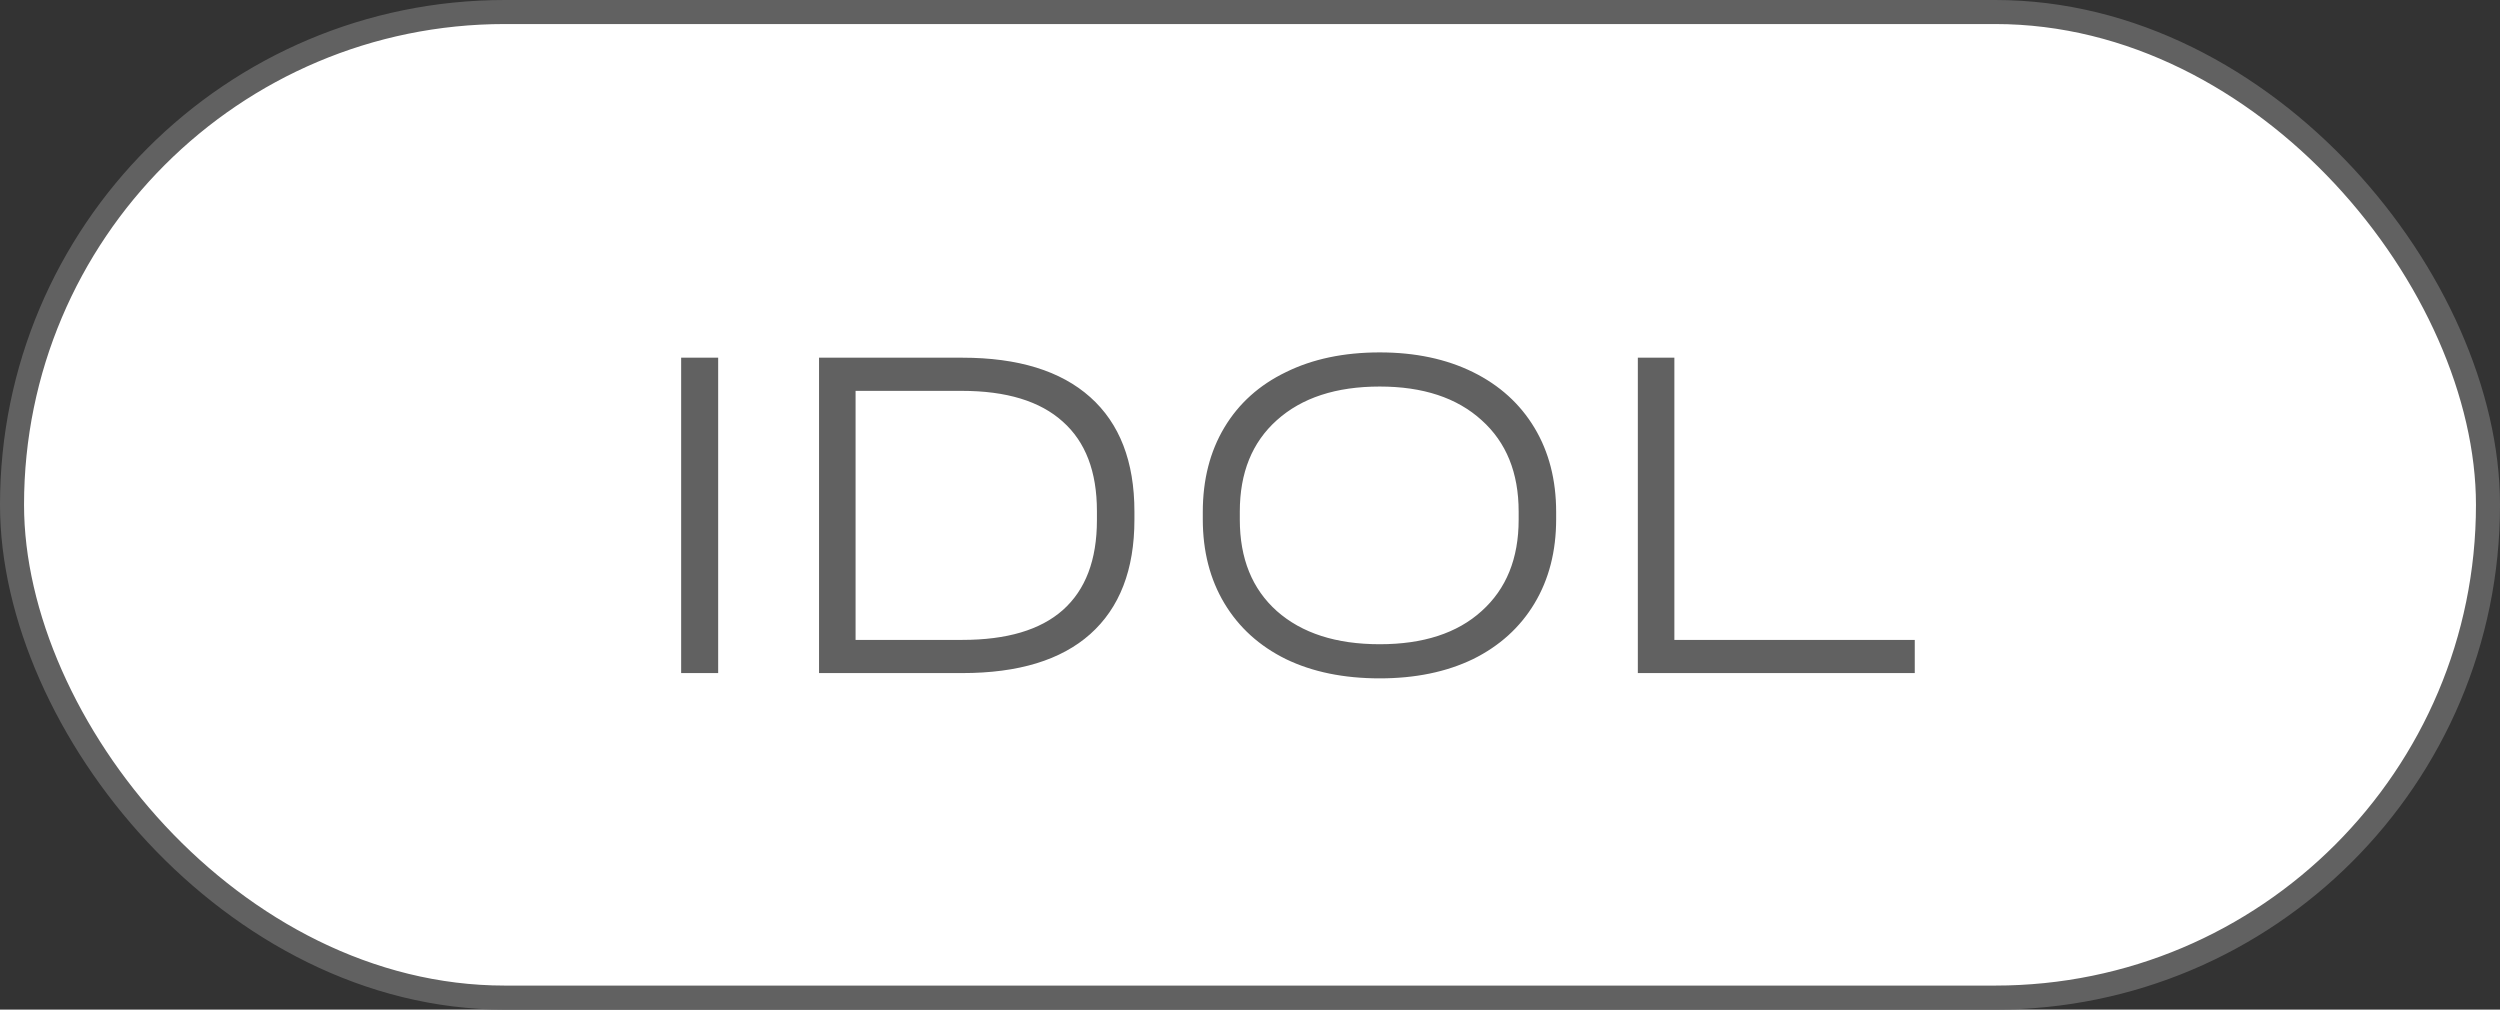 <?xml version="1.0" encoding="UTF-8"?> <svg xmlns="http://www.w3.org/2000/svg" width="52" height="21" viewBox="0 0 52 21" fill="none"><rect x="0" y="0" width="52" height="21" fill="#333333" stroke="none"/><rect x="0.25" y="0.25" width="51.5" height="20.5" rx="10.25" fill="white" stroke="#616161" stroke-width="0.5"></rect><path d="M14.938 7.44V14H14.168V7.44H14.938ZM20.016 7.44C21.176 7.44 22.063 7.713 22.676 8.26C23.289 8.807 23.596 9.6 23.596 10.64V10.81C23.596 11.85 23.289 12.643 22.676 13.19C22.069 13.73 21.183 14 20.016 14H17.036V7.44H20.016ZM20.016 13.31C20.943 13.31 21.639 13.103 22.106 12.69C22.579 12.27 22.816 11.647 22.816 10.82V10.63C22.816 9.81 22.579 9.19 22.106 8.77C21.633 8.343 20.933 8.13 20.006 8.13H17.796V13.31H20.016ZM28.698 14.11C27.951 14.11 27.301 13.977 26.748 13.71C26.194 13.437 25.768 13.05 25.468 12.55C25.168 12.05 25.018 11.467 25.018 10.8V10.65C25.018 9.977 25.168 9.39 25.468 8.89C25.768 8.39 26.194 8.007 26.748 7.74C27.301 7.467 27.951 7.33 28.698 7.33C29.438 7.33 30.084 7.467 30.638 7.74C31.191 8.013 31.618 8.4 31.918 8.9C32.218 9.4 32.368 9.983 32.368 10.65V10.8C32.368 11.467 32.218 12.05 31.918 12.55C31.618 13.05 31.191 13.437 30.638 13.71C30.084 13.977 29.438 14.11 28.698 14.11ZM28.698 13.4C29.604 13.4 30.311 13.17 30.818 12.71C31.331 12.25 31.588 11.617 31.588 10.81V10.64C31.588 9.833 31.331 9.2 30.818 8.74C30.304 8.273 29.598 8.04 28.698 8.04C27.791 8.04 27.078 8.273 26.558 8.74C26.044 9.2 25.788 9.833 25.788 10.64V10.81C25.788 11.617 26.044 12.25 26.558 12.71C27.078 13.17 27.791 13.4 28.698 13.4ZM34.827 7.44V13.31H39.827V14H34.067V7.44H34.827Z" fill="#616161"></path></svg> 